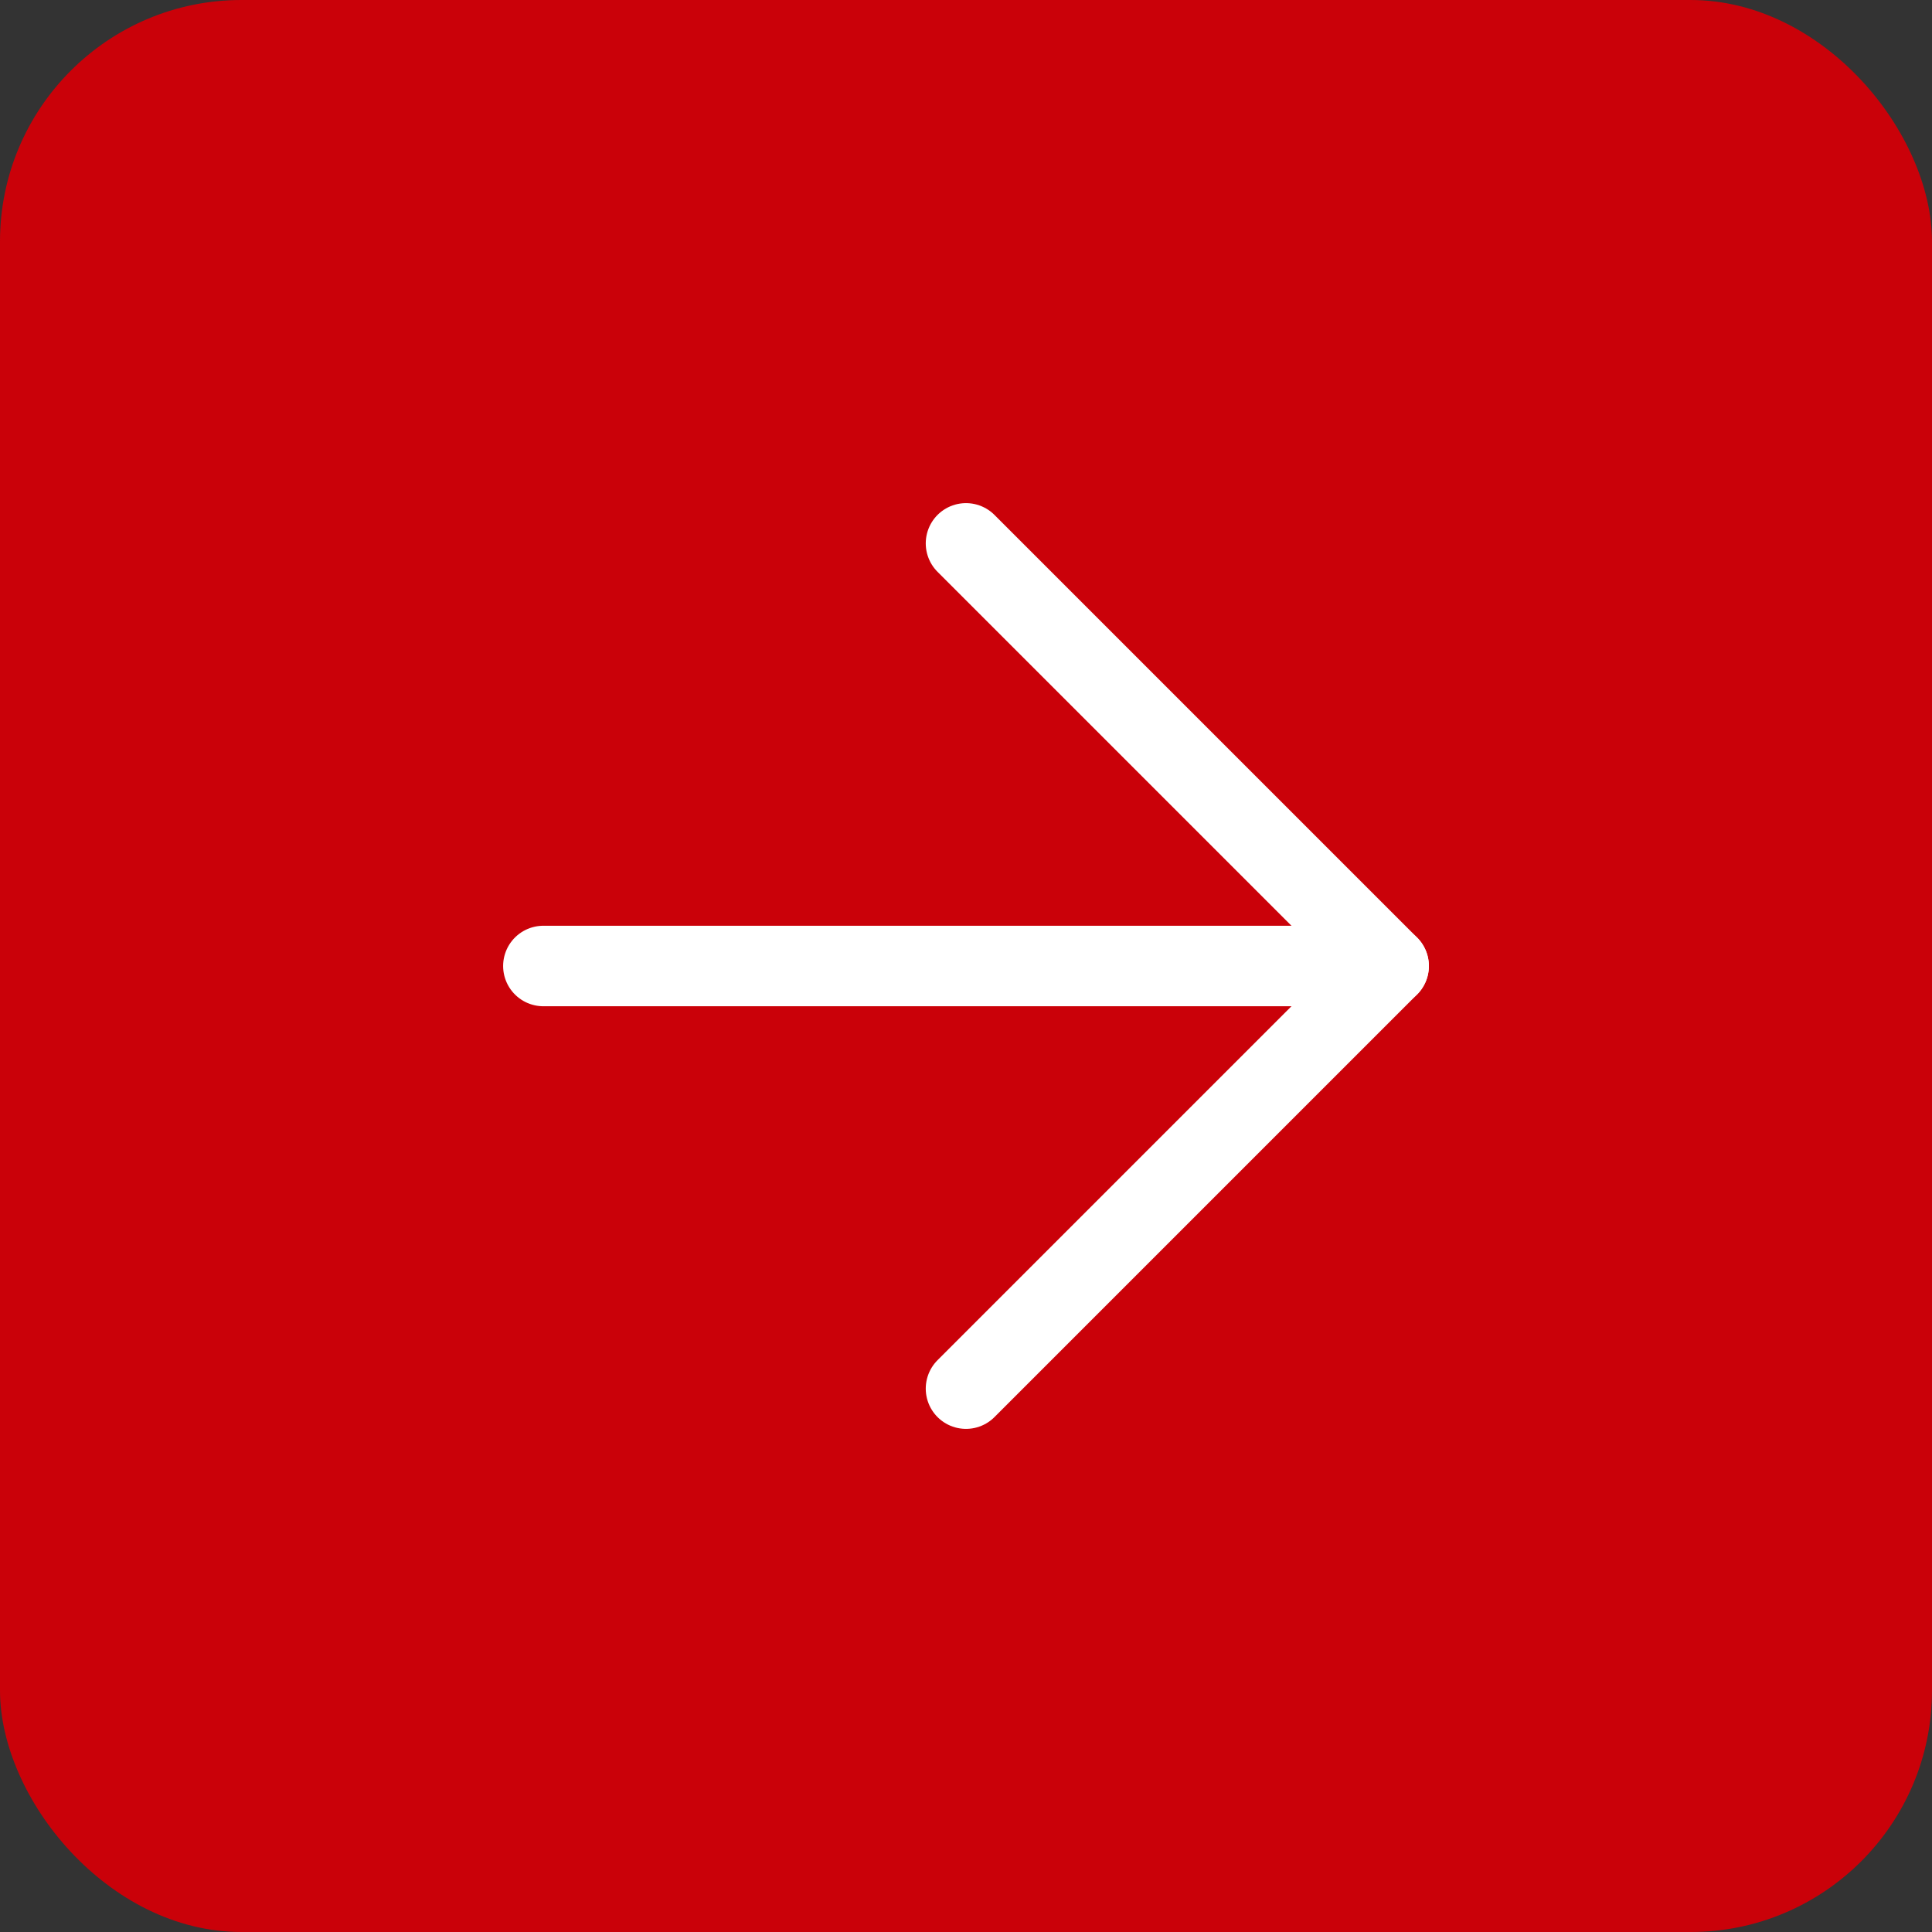 <svg width="24" height="24" viewBox="0 0 24 24" fill="none" xmlns="http://www.w3.org/2000/svg">
<rect x="0" y="0" width="24" height="24" fill="#333333" stroke="none"/>
<rect width="24" height="24" rx="3" fill="#CA0109"/>
<path d="M6.75 12H17.25" stroke="white" stroke-linecap="round" stroke-linejoin="round"/>
<path d="M12 6.75L17.25 12L12 17.25" stroke="white" stroke-linecap="round" stroke-linejoin="round"/>
</svg>
